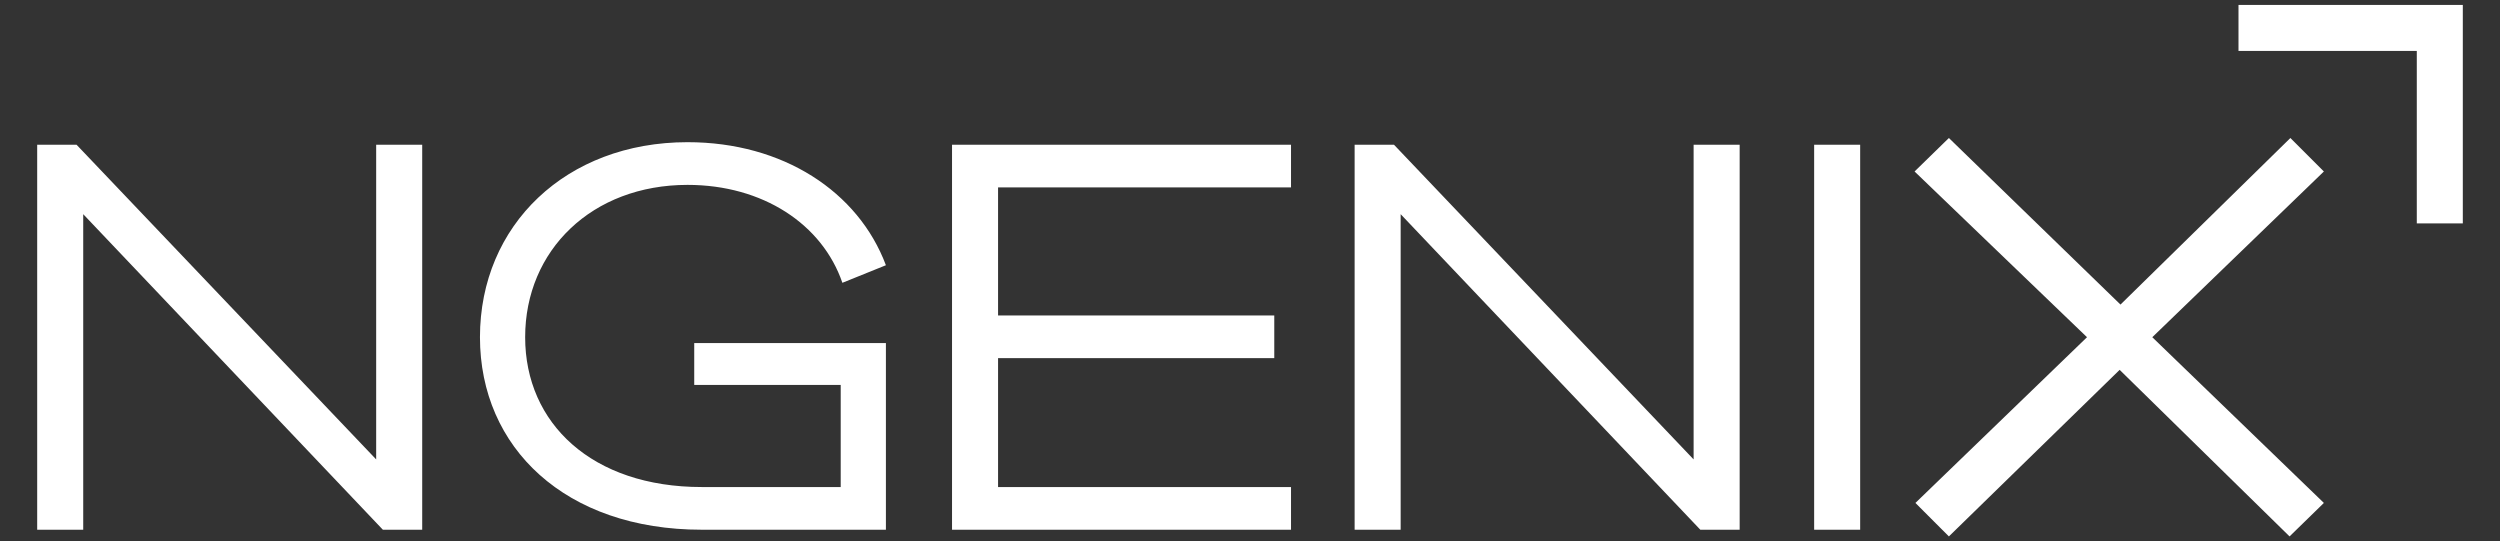 <svg width="254" height="55" viewBox="0 0 254 55" fill="none" xmlns="http://www.w3.org/2000/svg">
<rect x="0" y="0" width="254" height="55" fill="#333333" stroke="none"/>
<path d="M188.993 53.82V14.702H184.317V53.82H188.993ZM8.455 21.76L38.899 53.82H42.896V14.702H38.219V46.676L7.775 14.702H3.778V53.82H8.455V21.76ZM142.307 21.76L172.752 53.82H176.749V14.702H172.071V46.676L141.627 14.702H137.63V53.82H142.307V21.76ZM131.167 19.039V14.702H96.726V53.82H131.167V49.483H101.403V36.386H129.466V32.05H101.403V19.039H131.167ZM71.299 53.82H90.008V34.856H70.534V39.108H85.416V49.483H71.299C60.159 49.483 53.356 43.02 53.356 34.261C53.356 25.417 60.159 18.784 69.853 18.784C77.507 18.784 83.545 22.78 85.586 28.733L90.008 26.947C87.202 19.464 79.548 14.446 69.853 14.446C57.523 14.446 48.764 22.865 48.764 34.261C48.764 45.486 57.438 53.82 71.299 53.82ZM236.106 51.099L218.673 34.261L236.106 17.423L232.704 14.021L215.441 30.944L198.007 14.021L194.521 17.423L212.04 34.261L194.606 51.099L198.007 54.5L215.356 37.577L232.619 54.5L236.106 51.099ZM250.222 22.695V0.5H227.431V5.177H245.546V22.695H250.222Z" fill="white"/>
</svg>
